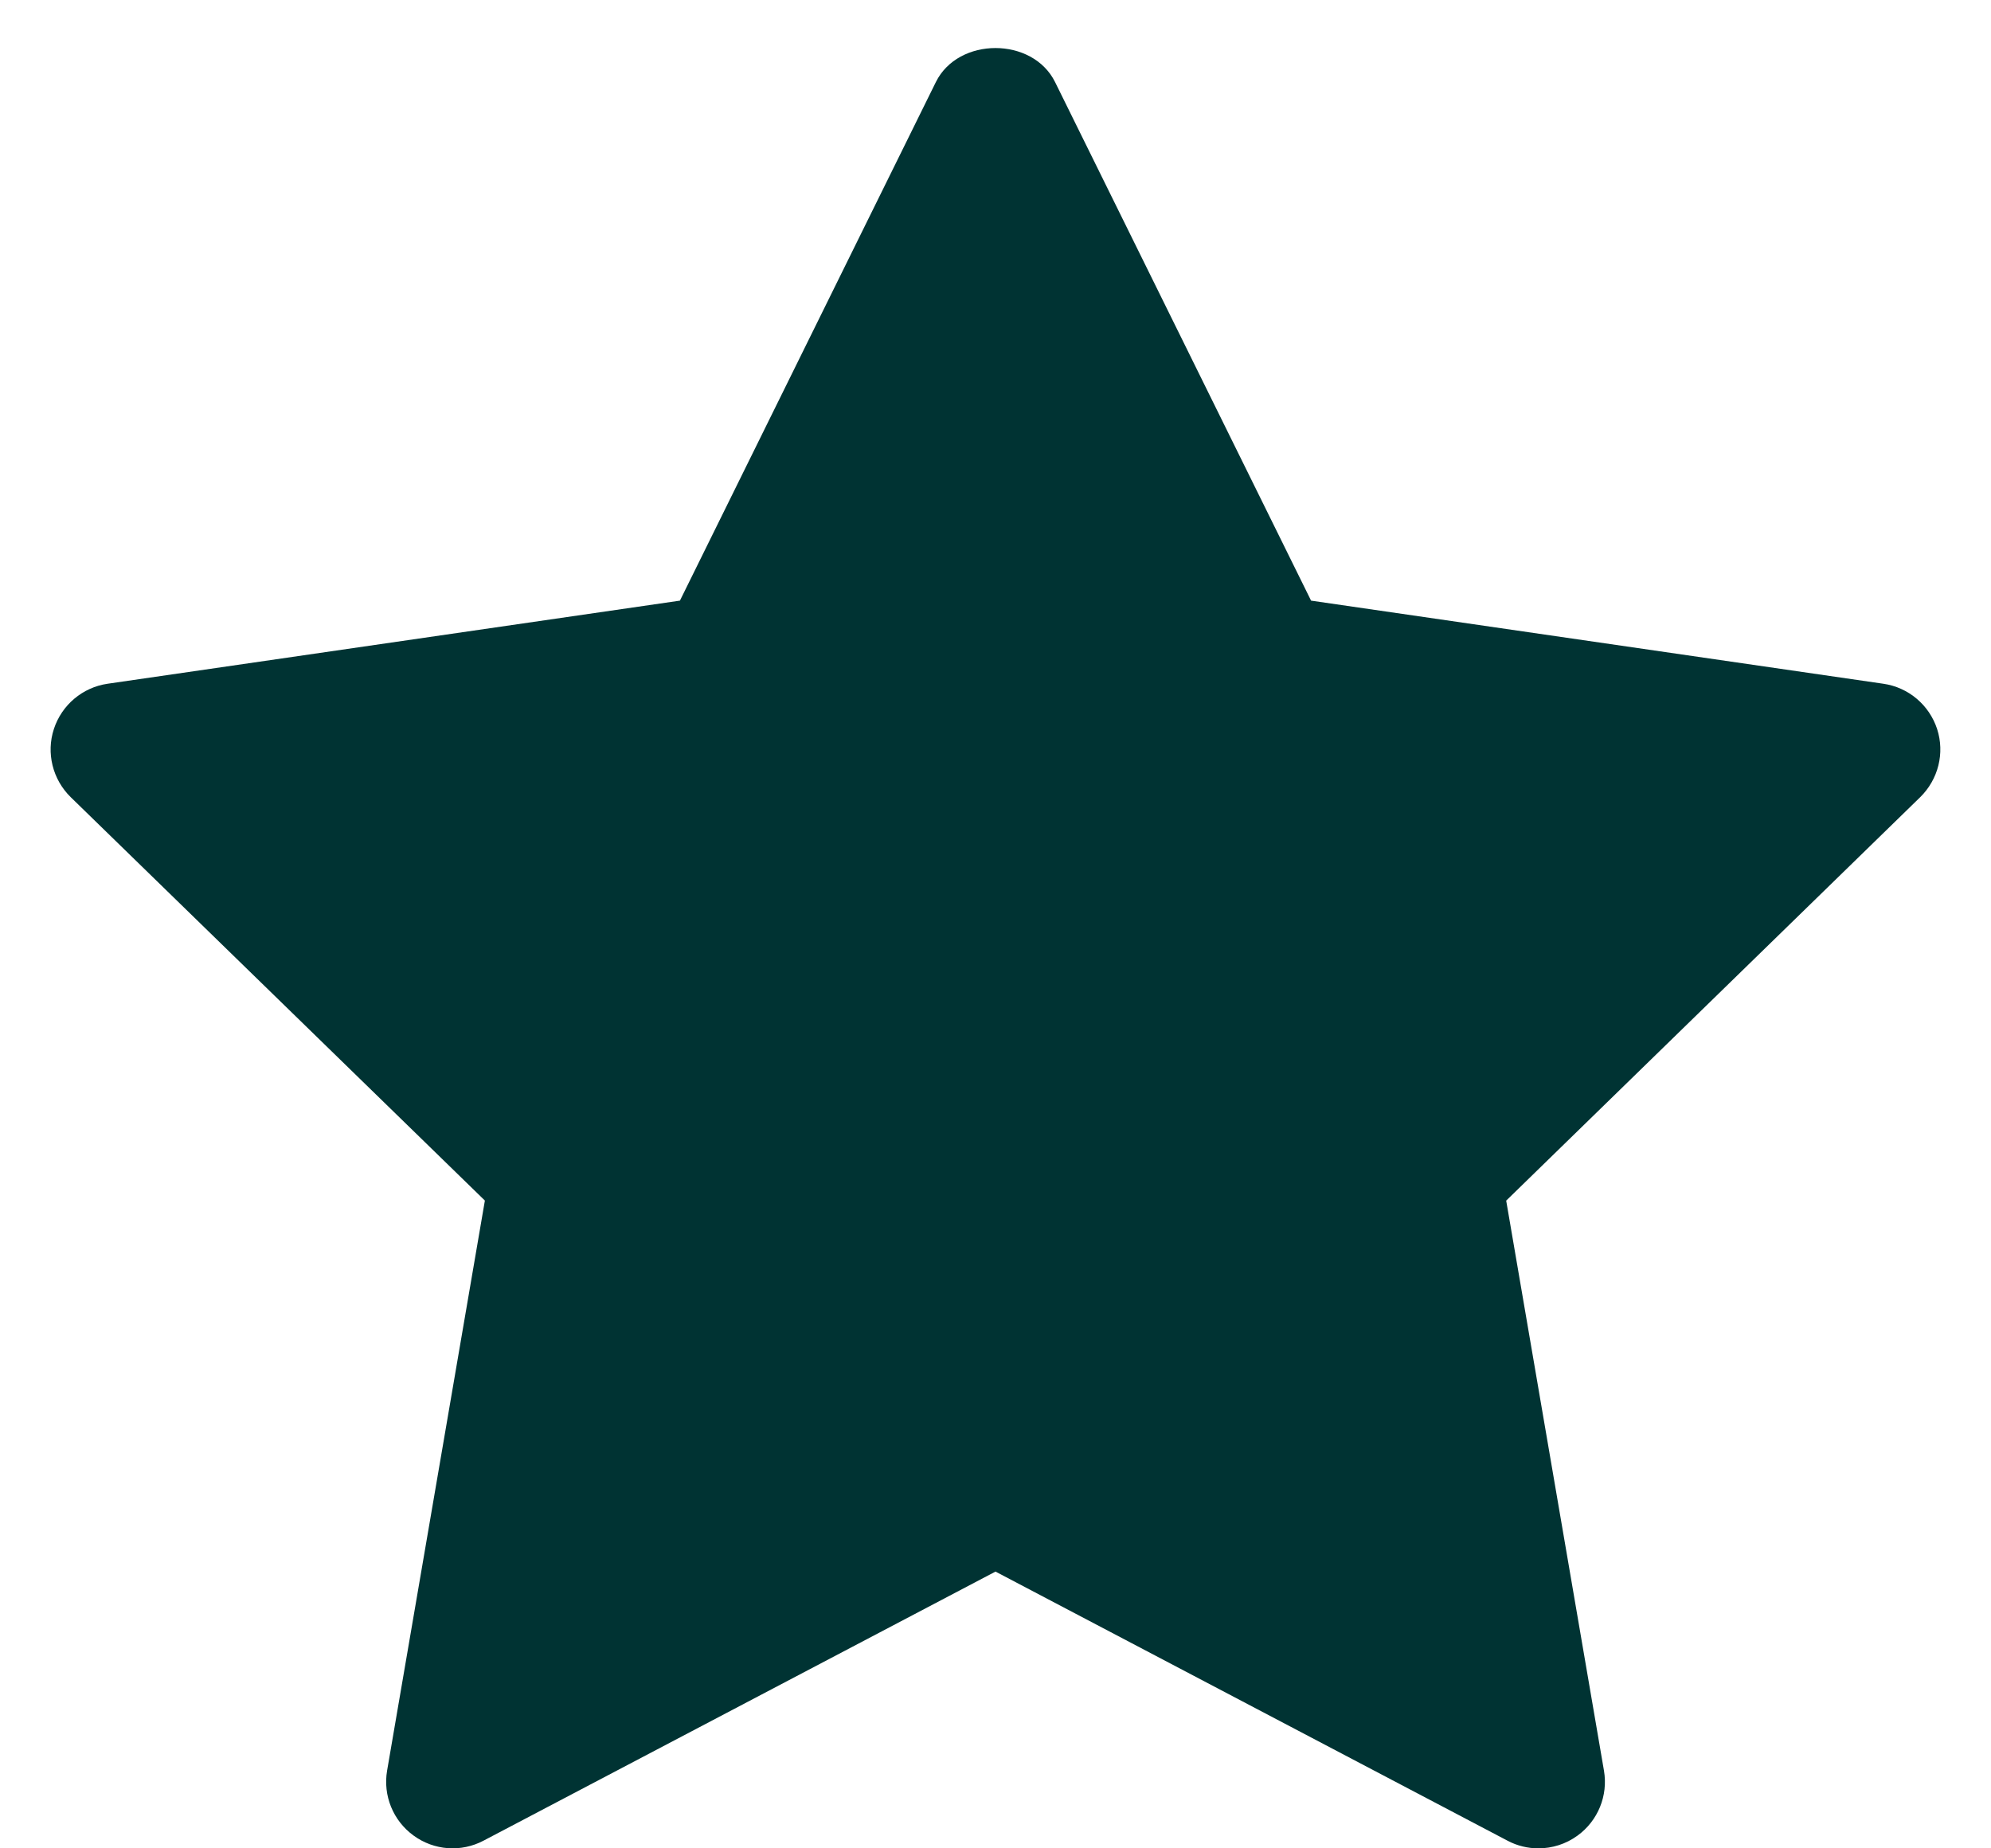 <?xml version="1.0" encoding="UTF-8"?> <svg xmlns="http://www.w3.org/2000/svg" width="28" height="26" viewBox="0 0 28 26" fill="none"> <path d="M27.005 11.213L21.182 16.889L22.557 24.907C22.617 25.258 22.473 25.612 22.185 25.821C22.022 25.94 21.829 26 21.635 26C21.486 26 21.337 25.965 21.2 25.892L14 22.107L6.8 25.892C6.486 26.058 6.104 26.031 5.816 25.82C5.528 25.611 5.384 25.257 5.444 24.906L6.819 16.888L0.994 11.213C0.74 10.964 0.647 10.592 0.758 10.254C0.868 9.917 1.161 9.669 1.513 9.618L9.562 8.449L13.161 1.155C13.476 0.516 14.523 0.516 14.838 1.155L18.438 8.449L26.486 9.618C26.839 9.669 27.131 9.916 27.242 10.254C27.352 10.593 27.259 10.963 27.005 11.213V11.213Z" fill="#003333"></path> </svg> 